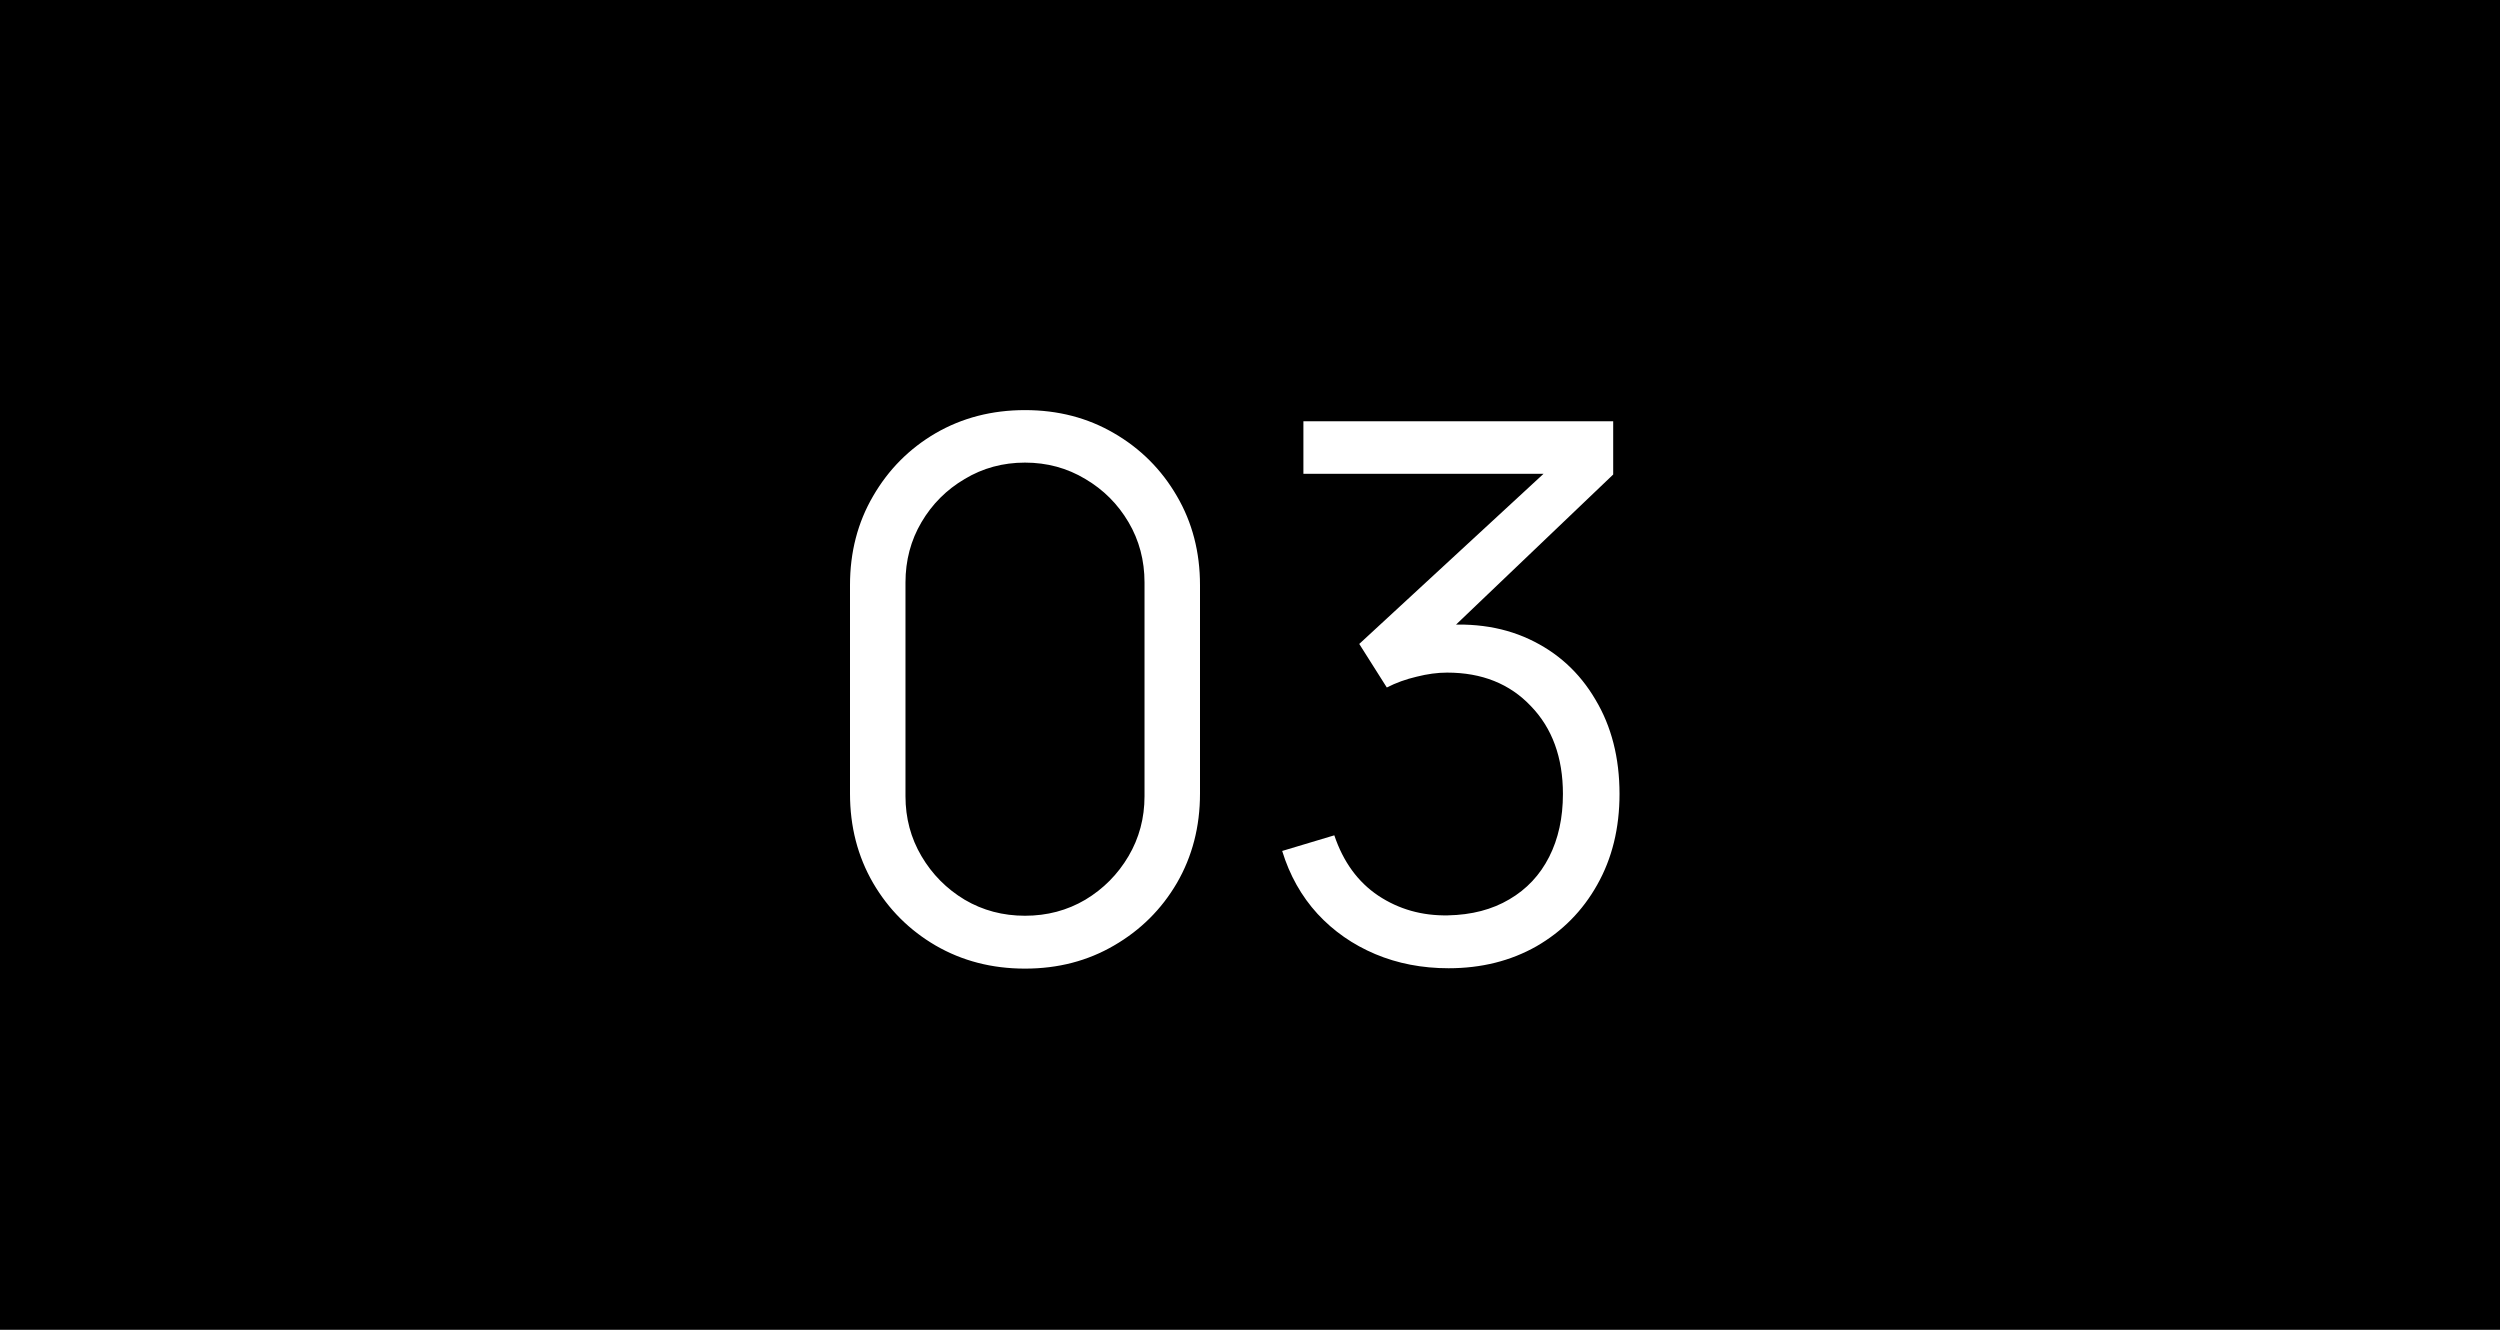 <?xml version="1.0" encoding="UTF-8"?> <svg xmlns="http://www.w3.org/2000/svg" width="47" height="25" viewBox="0 0 47 25" fill="none"><rect width="47" height="25" fill="black"></rect><path d="M19.27 18.21C18.649 18.21 18.089 18.065 17.59 17.776C17.095 17.487 16.703 17.095 16.414 16.6C16.125 16.101 15.98 15.541 15.98 14.92V11C15.98 10.379 16.125 9.822 16.414 9.327C16.703 8.828 17.095 8.433 17.59 8.144C18.089 7.855 18.649 7.71 19.27 7.71C19.891 7.71 20.448 7.855 20.943 8.144C21.442 8.433 21.837 8.828 22.126 9.327C22.415 9.822 22.56 10.379 22.56 11V14.92C22.56 15.541 22.415 16.101 22.126 16.6C21.837 17.095 21.442 17.487 20.943 17.776C20.448 18.065 19.891 18.21 19.27 18.21ZM19.27 17.216C19.685 17.216 20.063 17.116 20.404 16.915C20.745 16.71 21.015 16.437 21.216 16.096C21.417 15.755 21.517 15.38 21.517 14.969V10.951C21.517 10.536 21.417 10.158 21.216 9.817C21.015 9.476 20.745 9.206 20.404 9.005C20.063 8.8 19.685 8.697 19.27 8.697C18.855 8.697 18.477 8.8 18.136 9.005C17.795 9.206 17.525 9.476 17.324 9.817C17.123 10.158 17.023 10.536 17.023 10.951V14.969C17.023 15.38 17.123 15.755 17.324 16.096C17.525 16.437 17.795 16.71 18.136 16.915C18.477 17.116 18.855 17.216 19.27 17.216ZM27.234 18.203C26.735 18.203 26.275 18.114 25.855 17.937C25.435 17.76 25.073 17.508 24.77 17.181C24.467 16.85 24.245 16.455 24.105 15.998L25.085 15.704C25.253 16.203 25.528 16.581 25.911 16.838C26.298 17.095 26.735 17.218 27.22 17.209C27.668 17.2 28.053 17.099 28.375 16.908C28.702 16.717 28.951 16.451 29.124 16.11C29.297 15.769 29.383 15.375 29.383 14.927C29.383 14.241 29.182 13.69 28.781 13.275C28.384 12.855 27.859 12.645 27.206 12.645C27.024 12.645 26.833 12.671 26.632 12.722C26.431 12.769 26.245 12.836 26.072 12.925L25.554 12.106L29.474 8.487L29.642 8.907H24.504V7.92H30.328V8.921L26.912 12.183L26.898 11.777C27.598 11.688 28.214 11.768 28.746 12.015C29.278 12.262 29.693 12.64 29.992 13.149C30.295 13.653 30.447 14.246 30.447 14.927C30.447 15.571 30.307 16.14 30.027 16.635C29.752 17.125 29.371 17.51 28.886 17.79C28.401 18.065 27.85 18.203 27.234 18.203Z" fill="white"></path></svg> 